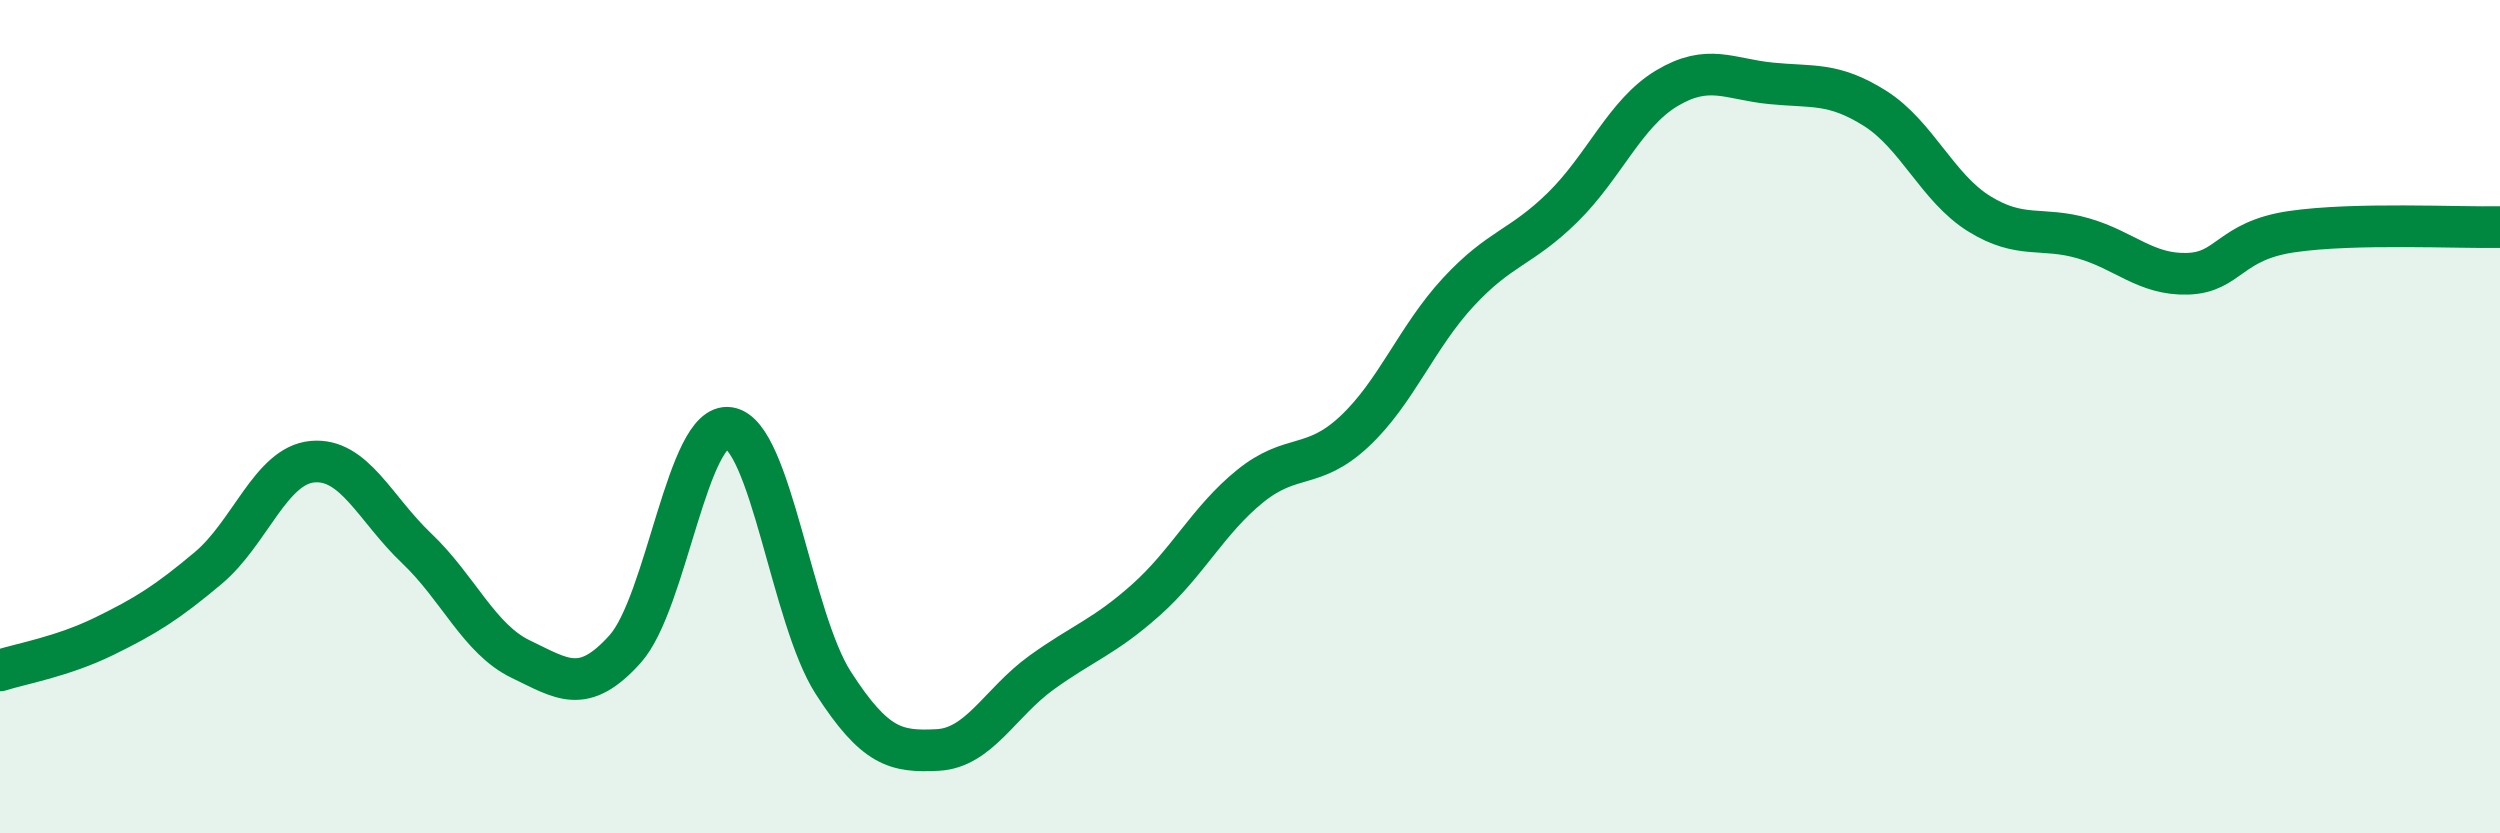 
    <svg width="60" height="20" viewBox="0 0 60 20" xmlns="http://www.w3.org/2000/svg">
      <path
        d="M 0,16.09 C 0.5,15.93 1.5,15.76 2.5,15.27 C 3.5,14.78 4,14.47 5,13.63 C 6,12.79 6.5,11.17 7.5,11.08 C 8.5,10.99 9,12.21 10,13.16 C 11,14.11 11.5,15.34 12.5,15.82 C 13.5,16.3 14,16.69 15,15.58 C 16,14.47 16.5,10.11 17.5,10.27 C 18.5,10.43 19,14.84 20,16.39 C 21,17.94 21.5,18.05 22.5,18 C 23.5,17.95 24,16.86 25,16.14 C 26,15.42 26.5,15.29 27.5,14.4 C 28.5,13.51 29,12.48 30,11.67 C 31,10.86 31.5,11.29 32.5,10.36 C 33.5,9.43 34,8.09 35,7.01 C 36,5.93 36.5,5.96 37.5,4.98 C 38.5,4 39,2.72 40,2.12 C 41,1.52 41.5,1.9 42.5,2 C 43.5,2.1 44,1.97 45,2.6 C 46,3.23 46.5,4.51 47.5,5.13 C 48.5,5.75 49,5.43 50,5.72 C 51,6.01 51.5,6.6 52.5,6.57 C 53.5,6.54 53.5,5.78 55,5.56 C 56.5,5.34 59,5.47 60,5.45L60 20L0 20Z"
        fill="#008740"
        opacity="0.1"
        stroke-linecap="round"
        stroke-linejoin="round"
      />
      <path
        d="M 0,16.09 C 0.5,15.93 1.5,15.76 2.5,15.27 C 3.5,14.78 4,14.47 5,13.63 C 6,12.79 6.5,11.17 7.5,11.08 C 8.5,10.99 9,12.21 10,13.16 C 11,14.11 11.5,15.34 12.5,15.82 C 13.5,16.3 14,16.69 15,15.58 C 16,14.47 16.5,10.11 17.5,10.27 C 18.5,10.43 19,14.84 20,16.39 C 21,17.94 21.5,18.05 22.5,18 C 23.5,17.95 24,16.86 25,16.14 C 26,15.42 26.5,15.29 27.5,14.4 C 28.5,13.51 29,12.48 30,11.67 C 31,10.86 31.5,11.29 32.5,10.36 C 33.5,9.43 34,8.09 35,7.01 C 36,5.93 36.5,5.96 37.5,4.98 C 38.5,4 39,2.72 40,2.12 C 41,1.52 41.5,1.9 42.5,2 C 43.5,2.1 44,1.97 45,2.6 C 46,3.23 46.5,4.51 47.5,5.13 C 48.5,5.75 49,5.43 50,5.72 C 51,6.01 51.5,6.6 52.5,6.57 C 53.5,6.54 53.5,5.78 55,5.56 C 56.5,5.34 59,5.47 60,5.45"
        stroke="#008740"
        stroke-width="1"
        fill="none"
        stroke-linecap="round"
        stroke-linejoin="round"
      />
    </svg>
  